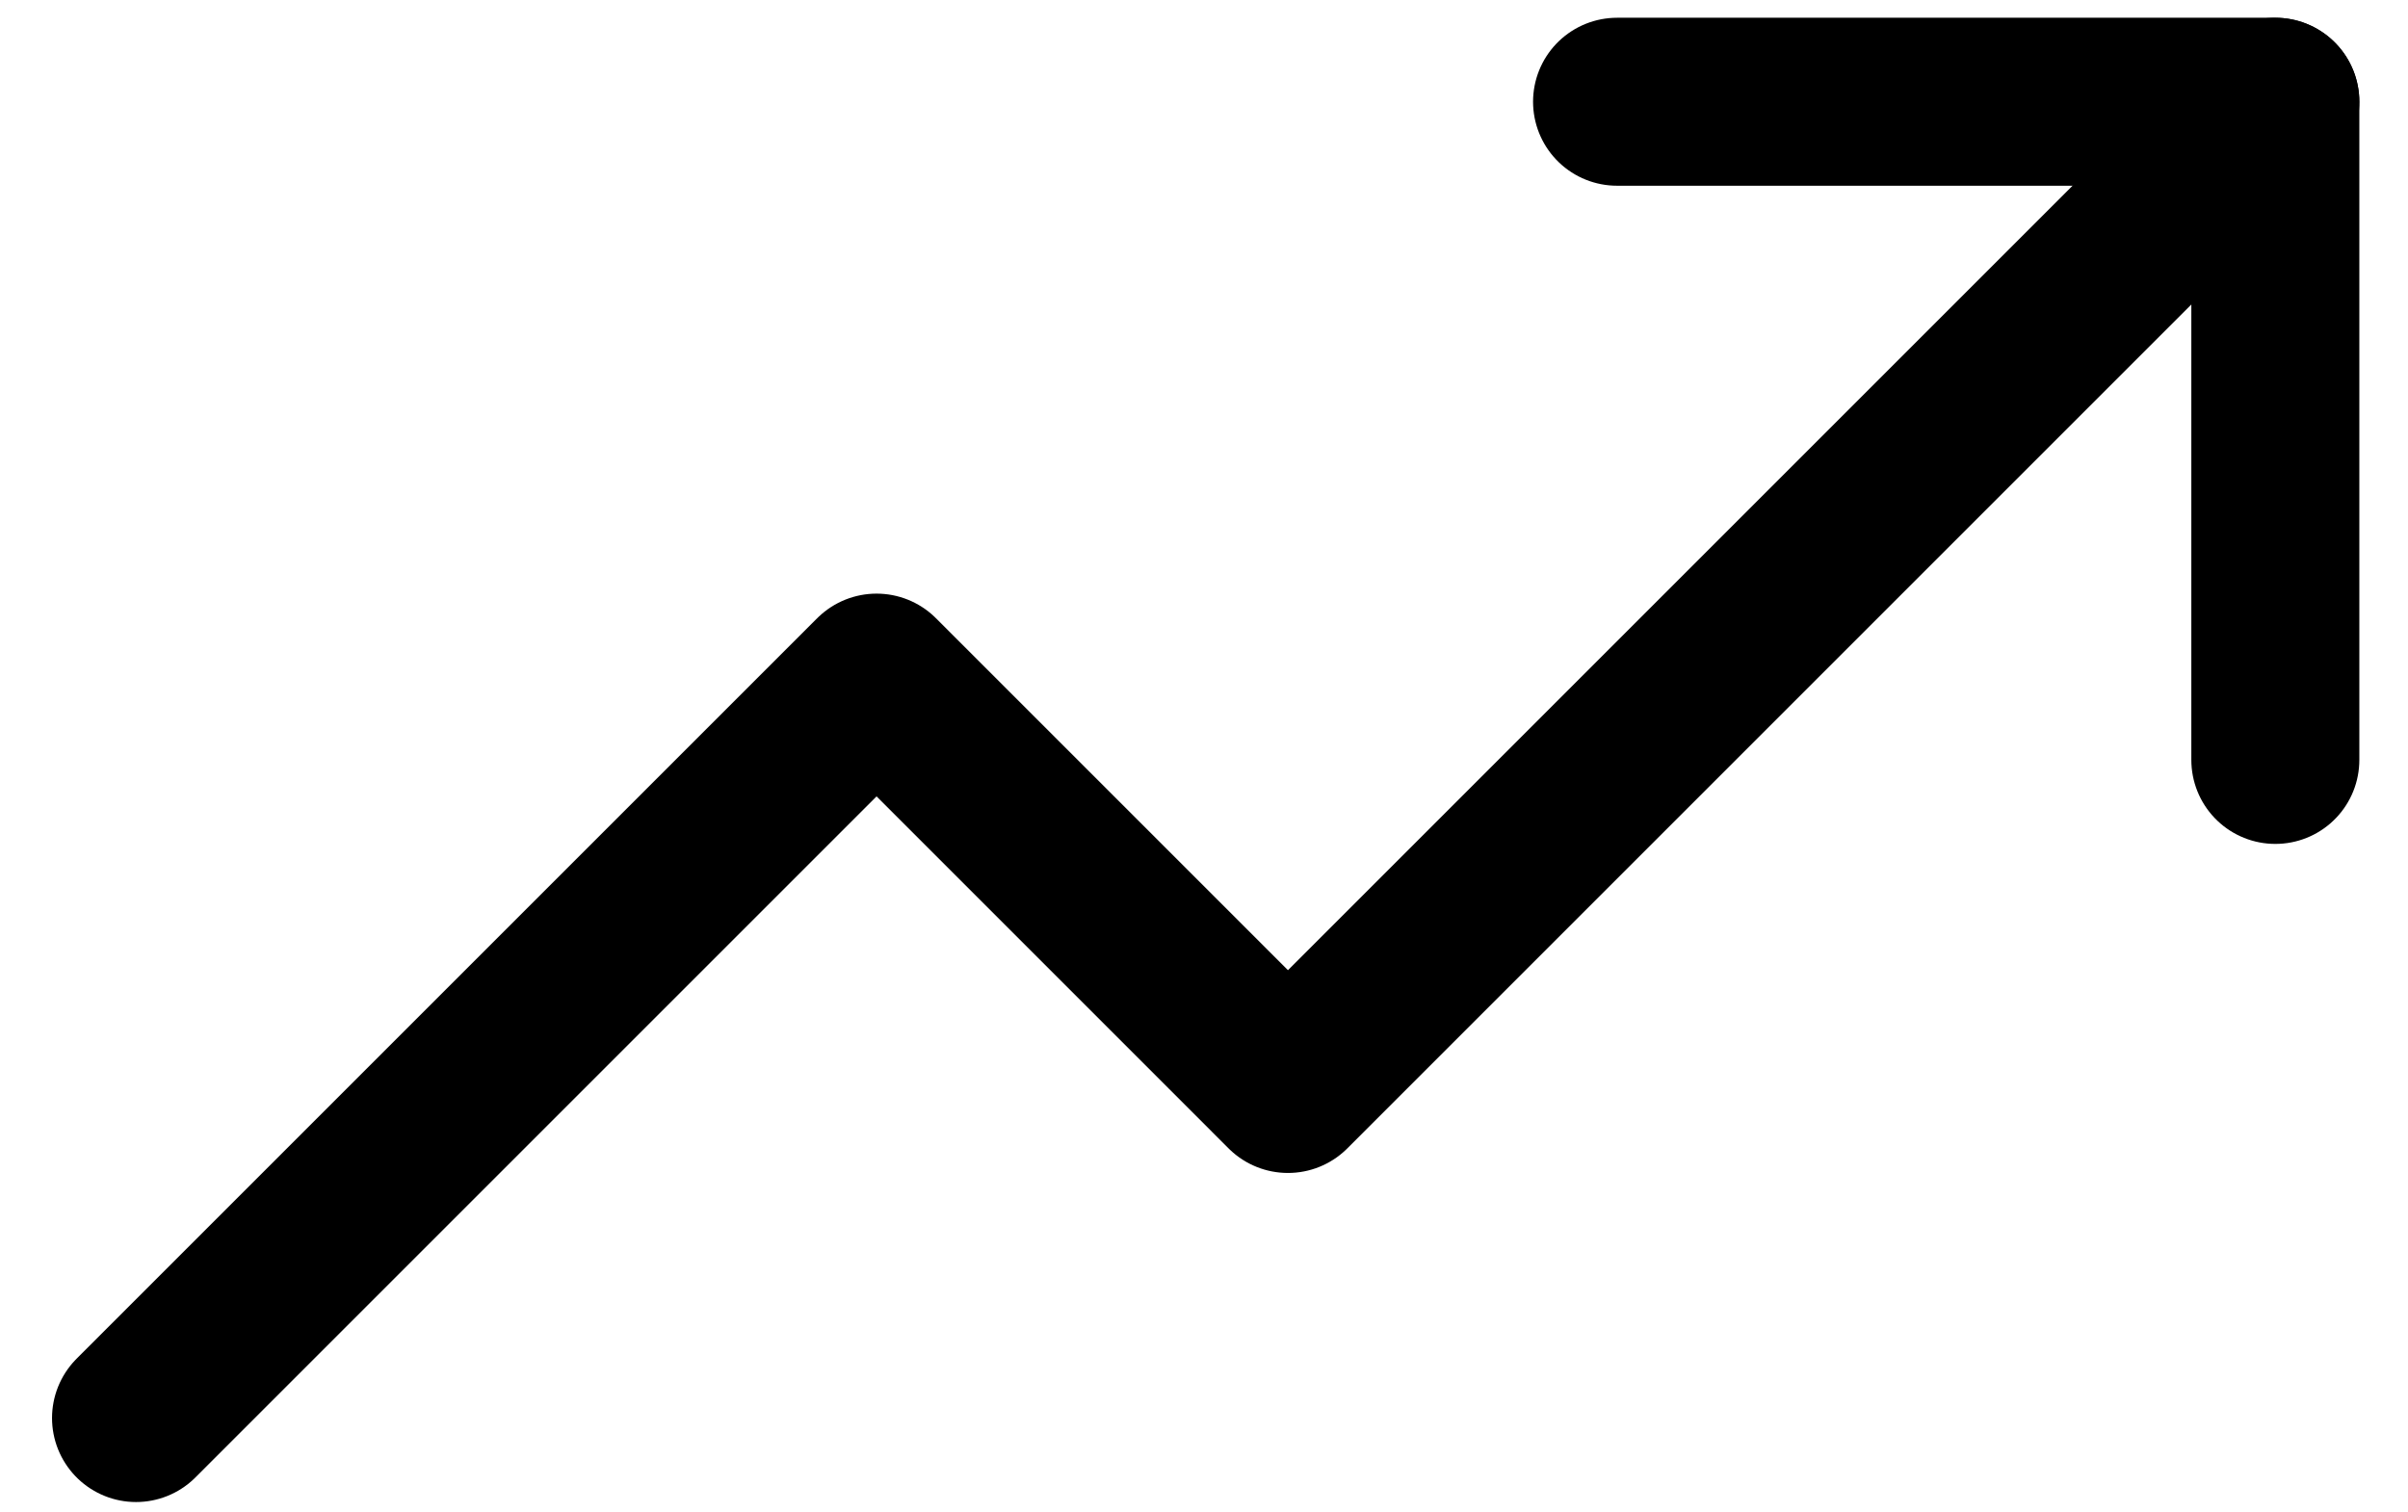 <svg width="43" height="27" viewBox="0 0 43 27" fill="none" xmlns="http://www.w3.org/2000/svg">
<path d="M40.631 1.817L22.999 19.449L15.653 12.102L2.429 25.326" stroke="black" stroke-width="3" stroke-linecap="round" stroke-linejoin="round"/>
<path d="M40.631 13.572V1.817H28.876" stroke="black" stroke-width="3" stroke-linecap="round" stroke-linejoin="round"/>
</svg>
